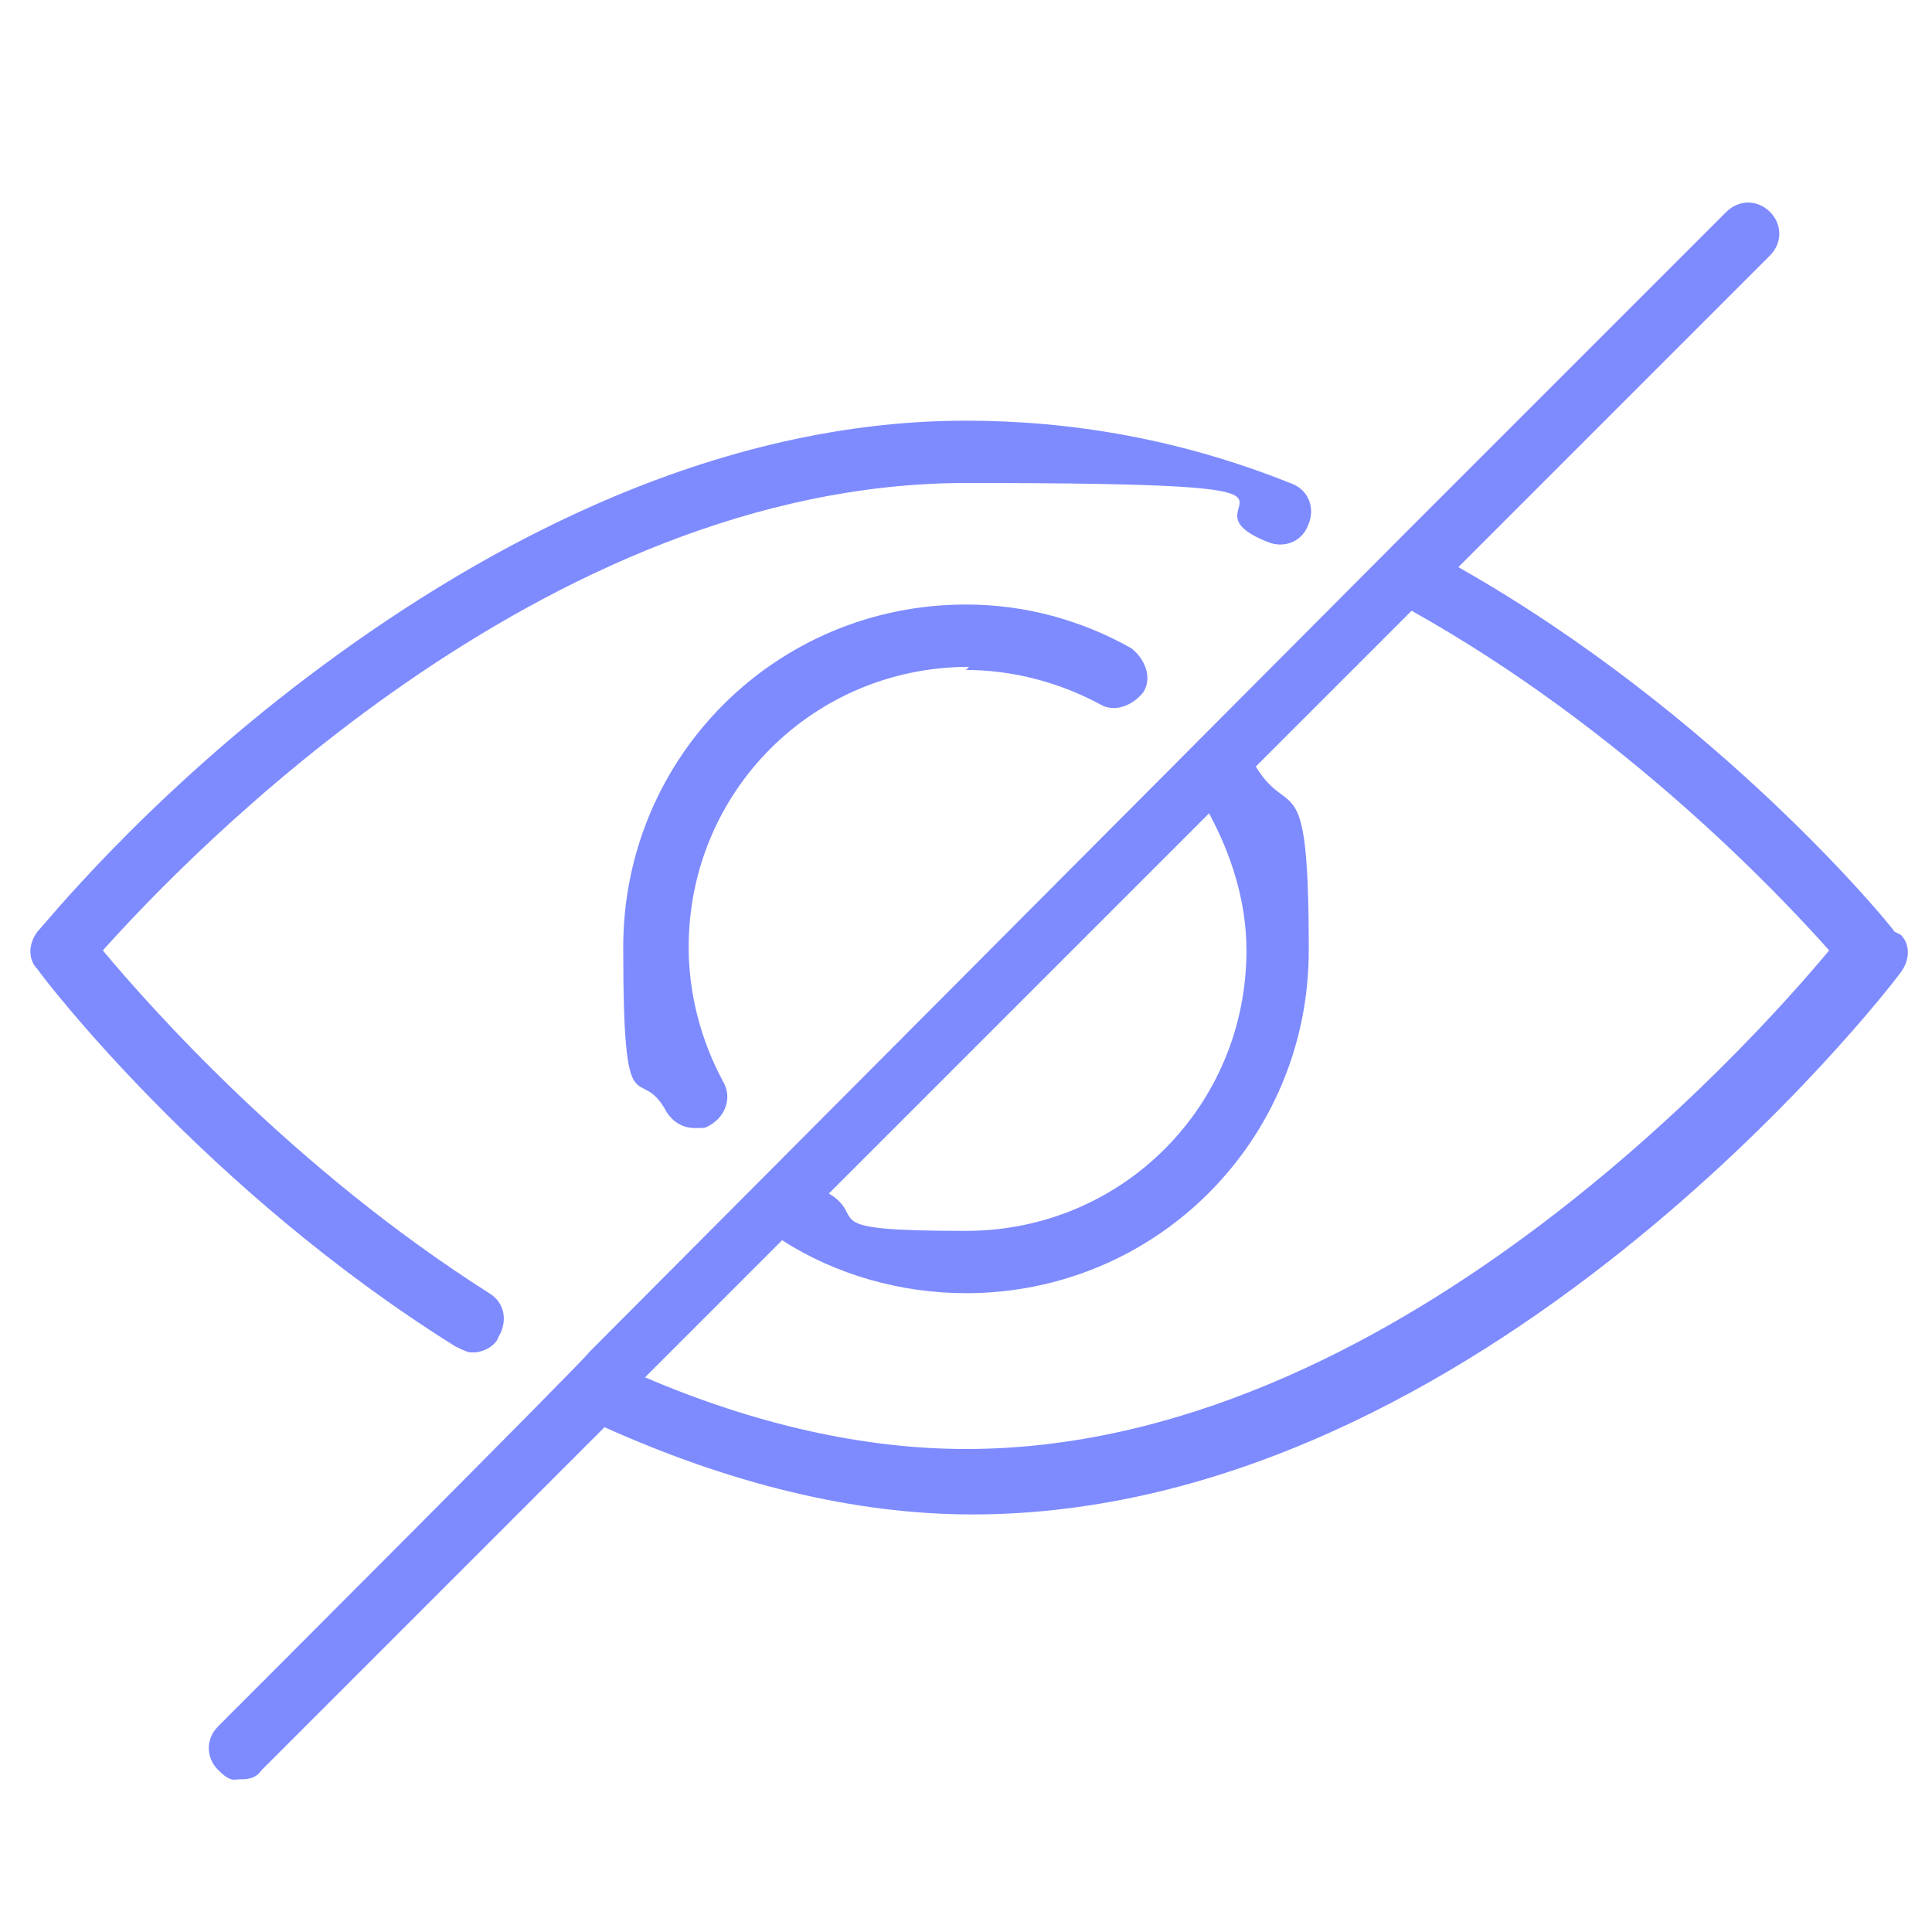 <?xml version="1.0" encoding="UTF-8"?>
<svg id="Layer_1" xmlns="http://www.w3.org/2000/svg" version="1.1" viewBox="0 0 62 62">
  <!-- Generator: Adobe Illustrator 29.5.1, SVG Export Plug-In . SVG Version: 2.1.0 Build 141)  -->
  <defs>
    <style>
      .st0 {
        fill: #7e8bff;
      }
    </style>
  </defs>
  <path class="st0" d="M15.2,43.4c.3,0,.7-.2.8-.5.3-.5.2-1.1-.3-1.4-6.3-4-10.9-9.2-12.4-11,2.6-2.9,14.1-15,27.7-15s6.4.6,9.7,1.9c.5.2,1.1,0,1.3-.6.2-.5,0-1.1-.6-1.3-3.5-1.4-7-2-10.4-2-8.6,0-16.2,4.5-21.1,8.2C4.6,25.7,1.4,29.7,1.2,29.9c-.3.4-.3.9,0,1.2.2.3,5.4,7.1,13.4,12.1.2.1.4.2.5.2Z"/>
  <path class="st0" d="M60.8,29.9c-.2-.3-5.7-7-14-11.7l10-10c.4-.4.4-1,0-1.4s-1-.4-1.4,0l-10.4,10.4s0,0,0,0h0c0,0-26.1,26.2-26.1,26.2,0,0,0,0,0,0h0c0,.1-11.9,12-11.9,12-.4.4-.4,1,0,1.4s.5.3.7.3.5,0,.7-.3l11-11c4,1.8,8,2.8,11.8,2.8,16.3,0,29.3-16.7,29.8-17.4.3-.4.3-.9,0-1.2ZM40,30.5c0,5-4,9-9,9s-3.1-.4-4.4-1.2l12.2-12.2c.7,1.3,1.2,2.8,1.2,4.4ZM31,46.5c-3.3,0-6.8-.8-10.3-2.3l4.4-4.4c1.7,1.1,3.8,1.7,5.9,1.7,6.1,0,11-4.9,11-11s-.6-4.1-1.7-5.9l5-5c6.8,3.8,11.8,9.1,13.4,10.9-2.5,3-14.1,16-27.7,16Z"/>
  <path class="st0" d="M31,21.5c1.5,0,3,.4,4.3,1.1.5.3,1.1,0,1.4-.4.3-.5,0-1.1-.4-1.4-1.6-.9-3.4-1.4-5.3-1.4-6.1,0-11,4.9-11,11s.5,3.6,1.4,5.3c.2.3.5.5.9.5s.3,0,.5-.1c.5-.3.7-.9.4-1.4-.7-1.3-1.1-2.8-1.1-4.3,0-5,4-9,9-9Z"/>
</svg>